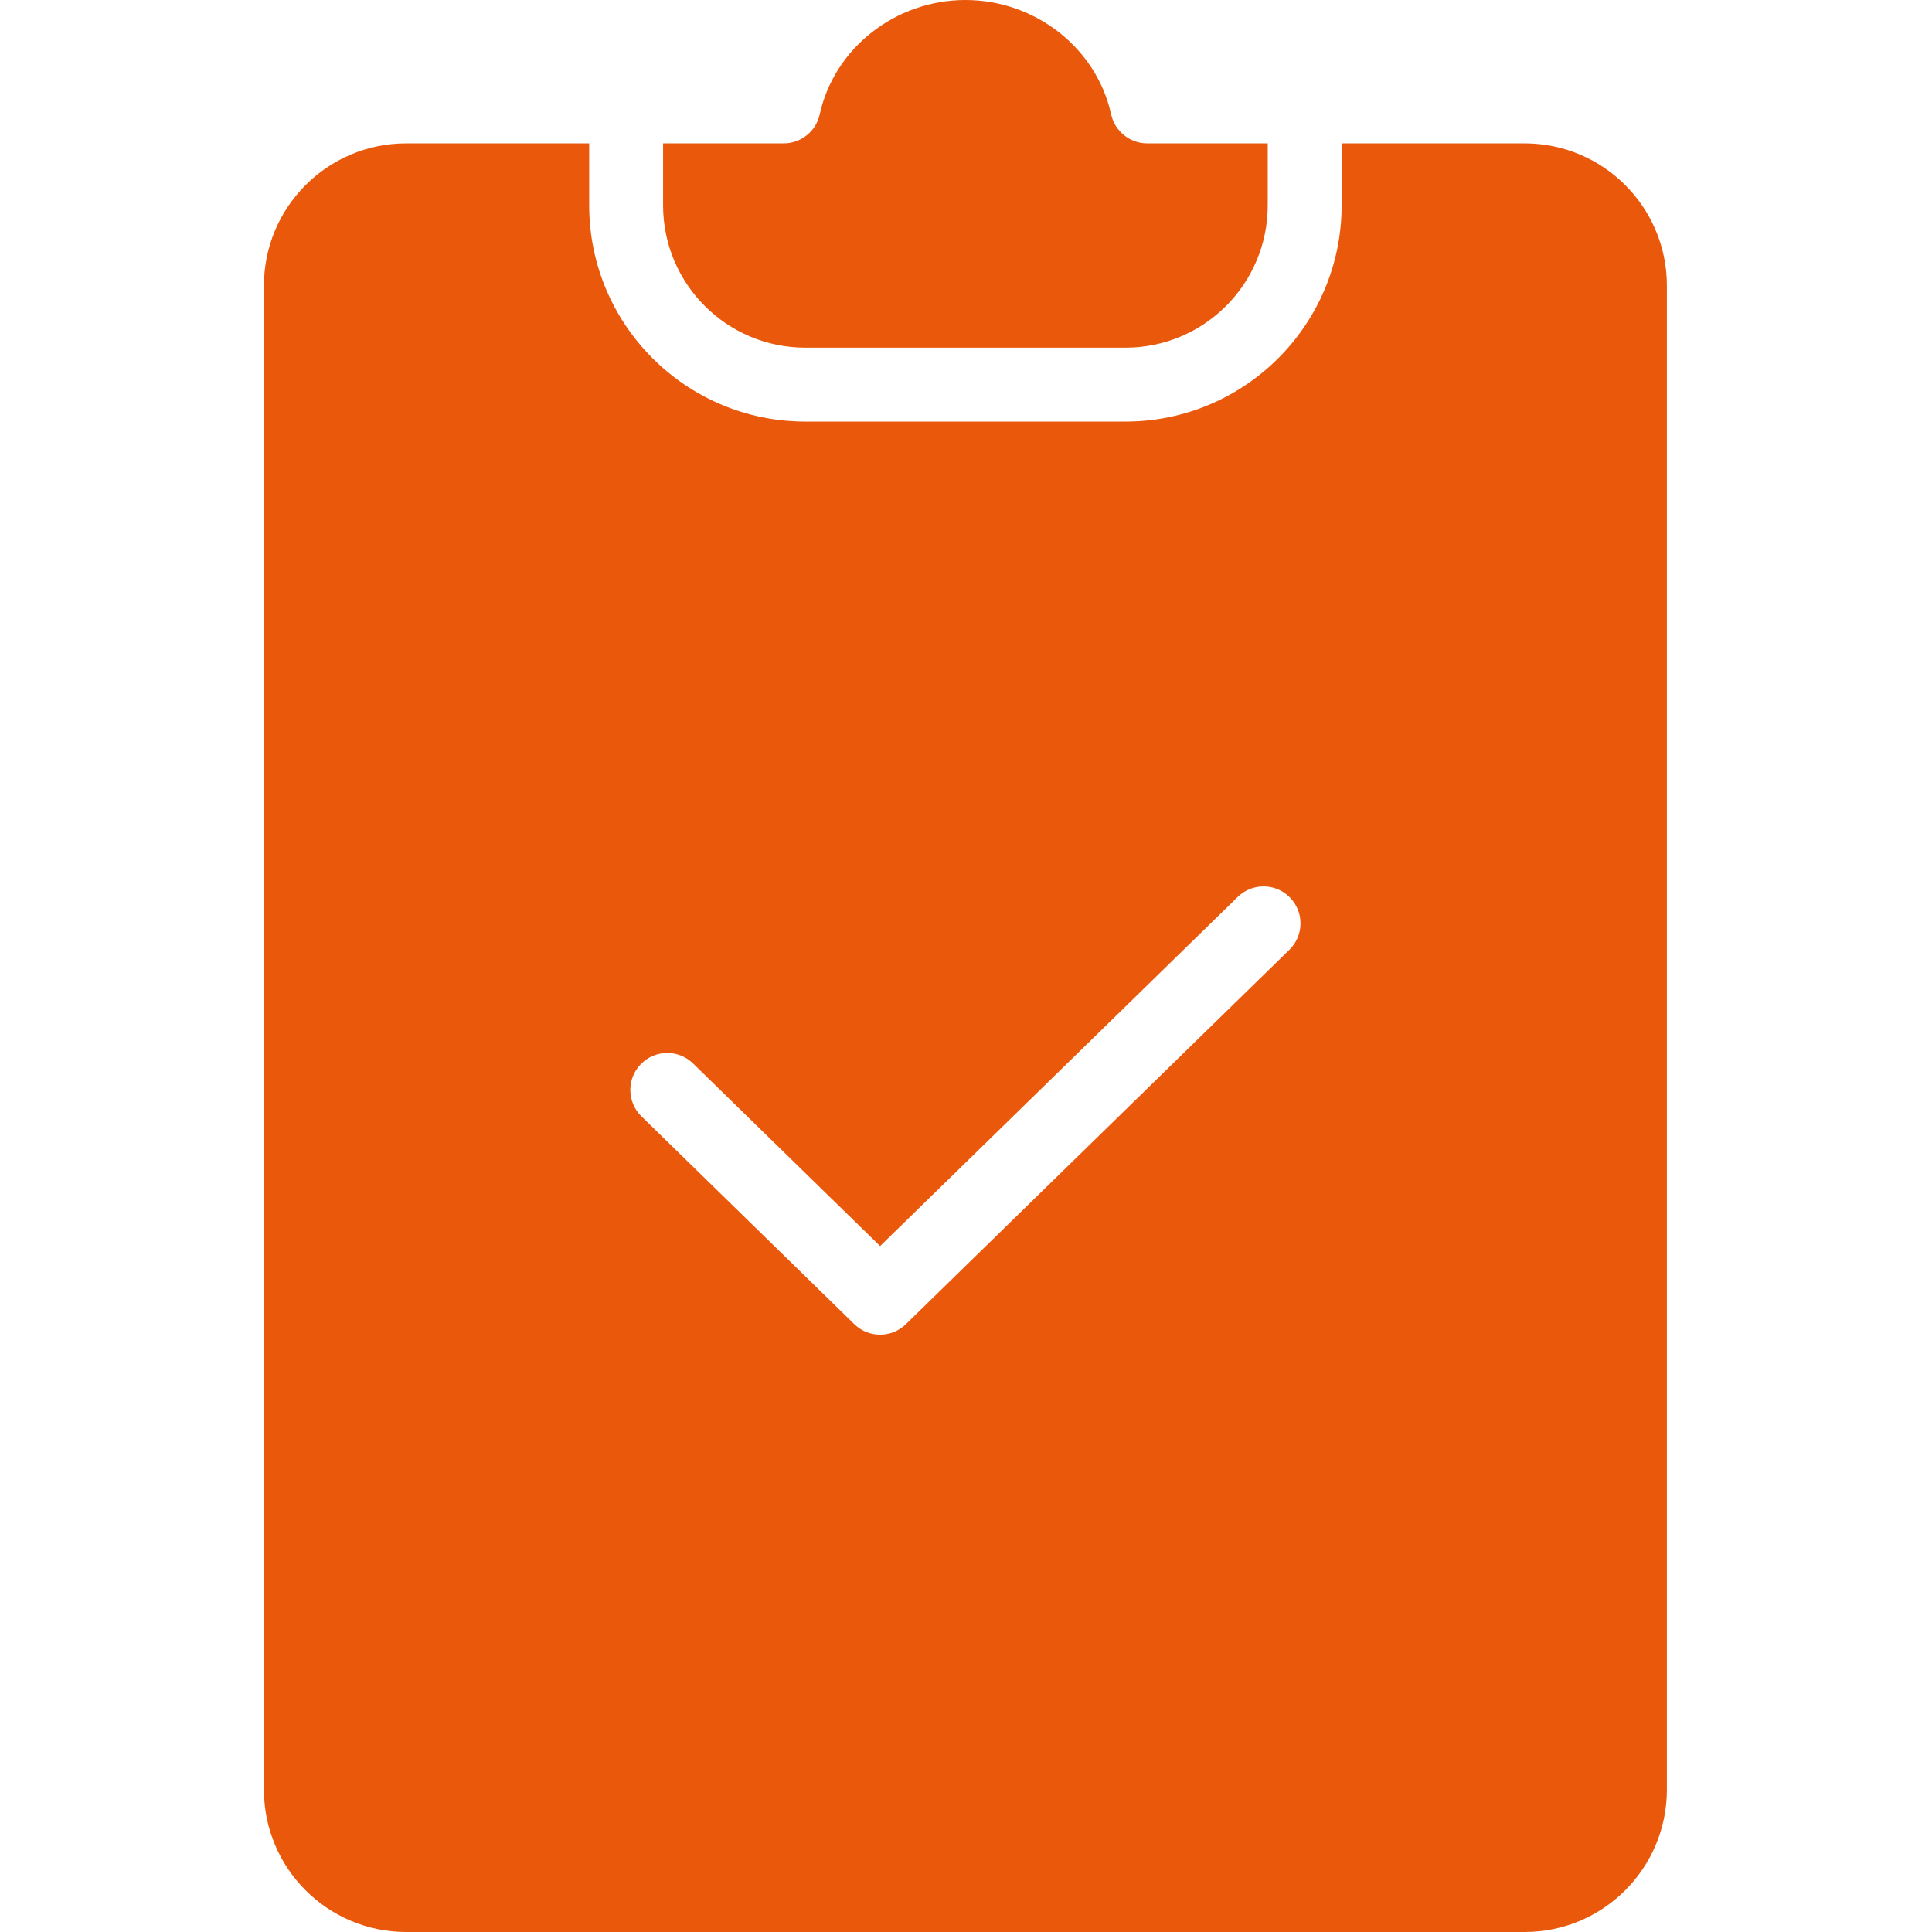 <svg fill="#ea580c" height="366pt" viewBox="-50 0 366 366" width="366pt" xmlns="http://www.w3.org/2000/svg"><path d="m238.848 27.16h-34.688v11.773c-.023 22.594-18.336 40.906-40.93 40.93h-60.684c-22.594-.023-40.906-18.336-40.93-40.93v-11.773h-34.688c-14.867.02-26.91 12.062-26.93 26.93v284.98c.016 14.867 12.062 26.914 26.93 26.93h211.918c14.867-.016 26.914-12.062 26.93-26.93v-284.98c-.016-14.867-12.062-26.91-26.93-26.93zm-44.59 152.773-72.641 70.918c-2.719 2.652-7.059 2.652-9.777 0l-40.32-39.367c-2.766-2.699-2.82-7.133-.117-9.898 2.699-2.766 7.133-2.82 9.898-.117l35.43 34.59 67.746-66.145c2.766-2.699 7.199-2.648 9.898.117 2.703 2.77 2.648 7.199-.117 9.902zm0 0"/><path d="m102.547 65.863h60.684c14.867-.016 26.914-12.062 26.93-26.93v-11.773h-22.832c-3.285 0-6.129-2.289-6.836-5.5-2.758-12.551-14.363-21.66-27.602-21.66s-24.848 9.109-27.602 21.664c-.703 3.211-3.551 5.5-6.836 5.5h-22.836v11.773c.02 14.863 12.066 26.91 26.93 26.926zm0 0"/></svg>